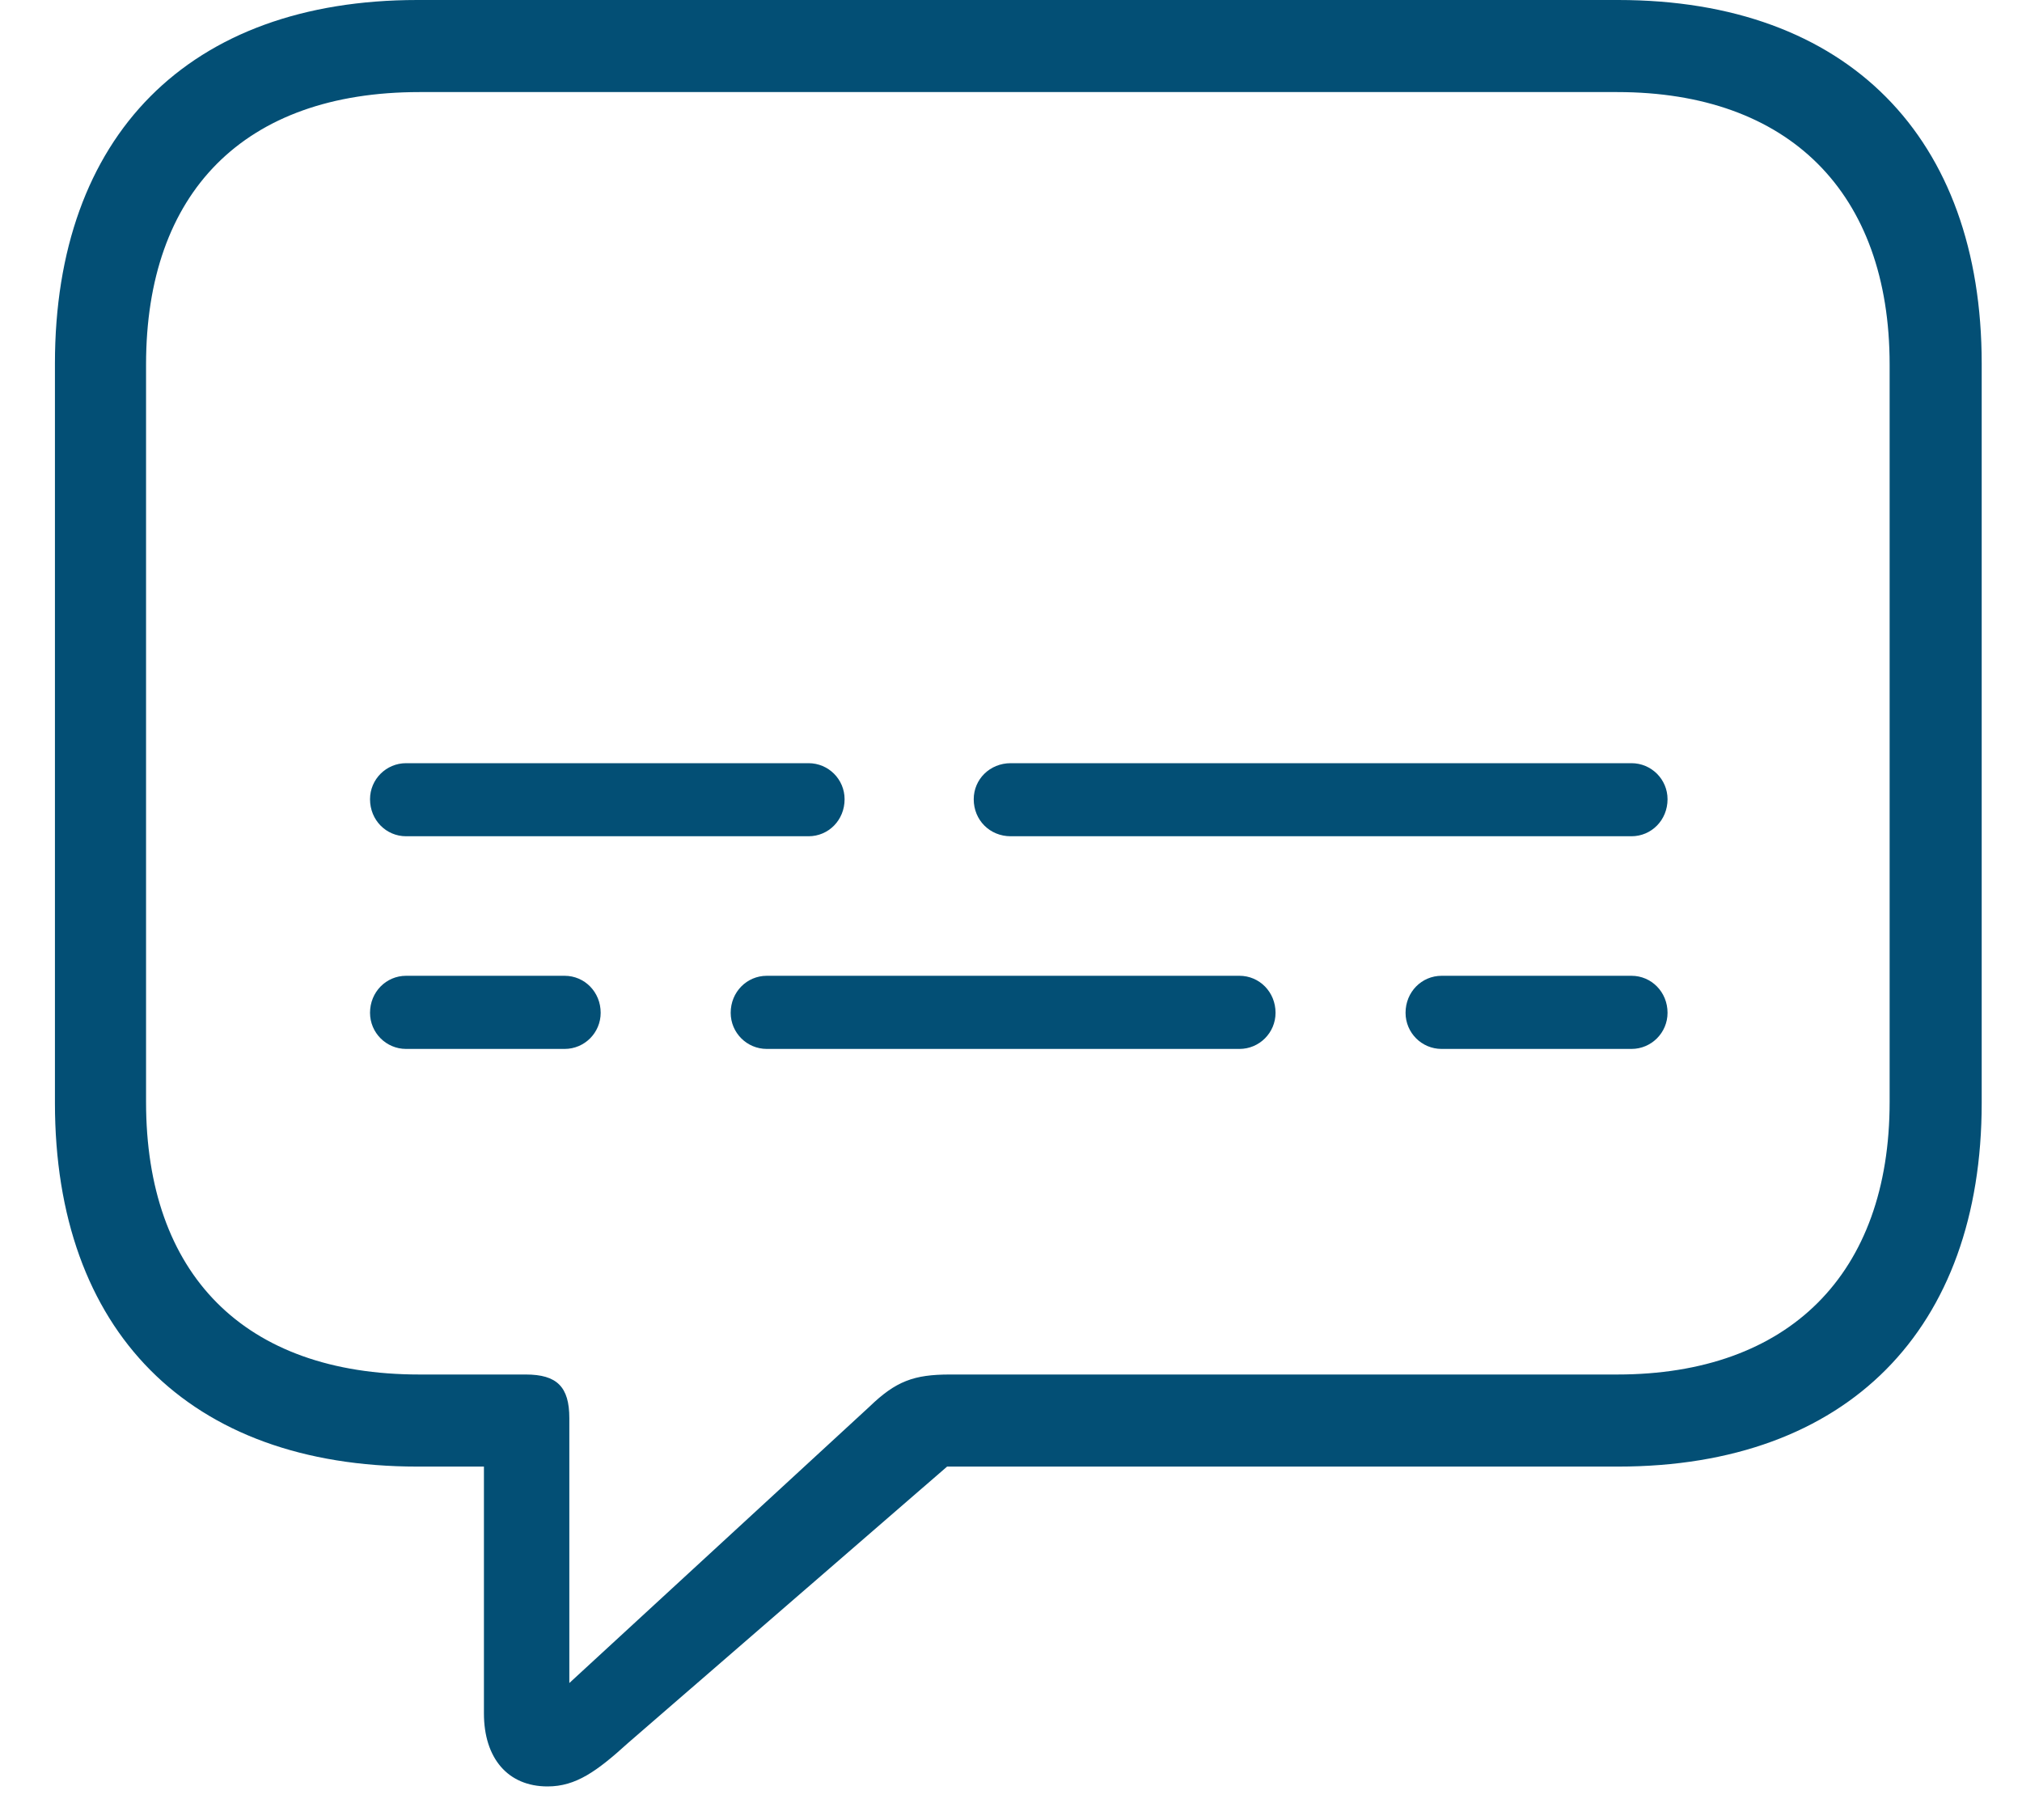 <svg width="30" height="27" viewBox="0 0 30 27" fill="none" xmlns="http://www.w3.org/2000/svg">
<path d="M8.124 26.502C8.546 26.502 8.856 26.277 9.321 25.855L14.052 21.757H24.008C27.416 21.757 29.402 19.715 29.402 16.363V5.393C29.402 2.042 27.416 -0 24.008 -0H6.194C2.801 -0 0.815 2.014 0.815 5.393V16.363C0.815 19.743 2.801 21.757 6.194 21.757H7.18V25.418C7.18 26.08 7.532 26.502 8.124 26.502ZM8.447 24.968V21.039C8.447 20.574 8.264 20.391 7.8 20.391H6.223C3.617 20.391 2.167 18.898 2.167 16.349V5.407C2.167 2.858 3.617 1.366 6.223 1.366H23.994C26.543 1.366 28.036 2.858 28.036 5.407V16.349C28.036 18.898 26.543 20.391 23.994 20.391H14.095C13.559 20.391 13.292 20.489 12.898 20.87L8.447 24.968ZM6.025 12.406H11.996C12.292 12.406 12.531 12.167 12.531 11.857C12.531 11.561 12.292 11.322 11.996 11.322H6.025C5.73 11.322 5.49 11.561 5.49 11.857C5.49 12.167 5.73 12.406 6.025 12.406ZM14.996 12.406H24.206C24.501 12.406 24.741 12.167 24.741 11.857C24.741 11.561 24.501 11.322 24.206 11.322H14.996C14.686 11.322 14.447 11.561 14.447 11.857C14.447 12.167 14.686 12.406 14.996 12.406ZM6.025 15.561H8.377C8.673 15.561 8.912 15.321 8.912 15.025C8.912 14.716 8.673 14.476 8.377 14.476H6.025C5.73 14.476 5.49 14.716 5.49 15.025C5.49 15.321 5.73 15.561 6.025 15.561ZM11.377 15.561H18.39C18.685 15.561 18.925 15.321 18.925 15.025C18.925 14.716 18.685 14.476 18.39 14.476H11.377C11.081 14.476 10.841 14.716 10.841 15.025C10.841 15.321 11.081 15.561 11.377 15.561ZM21.389 15.561H24.206C24.501 15.561 24.741 15.321 24.741 15.025C24.741 14.716 24.501 14.476 24.206 14.476H21.389C21.093 14.476 20.854 14.716 20.854 15.025C20.854 15.321 21.093 15.561 21.389 15.561Z" fill="#034F75"/>
</svg>
